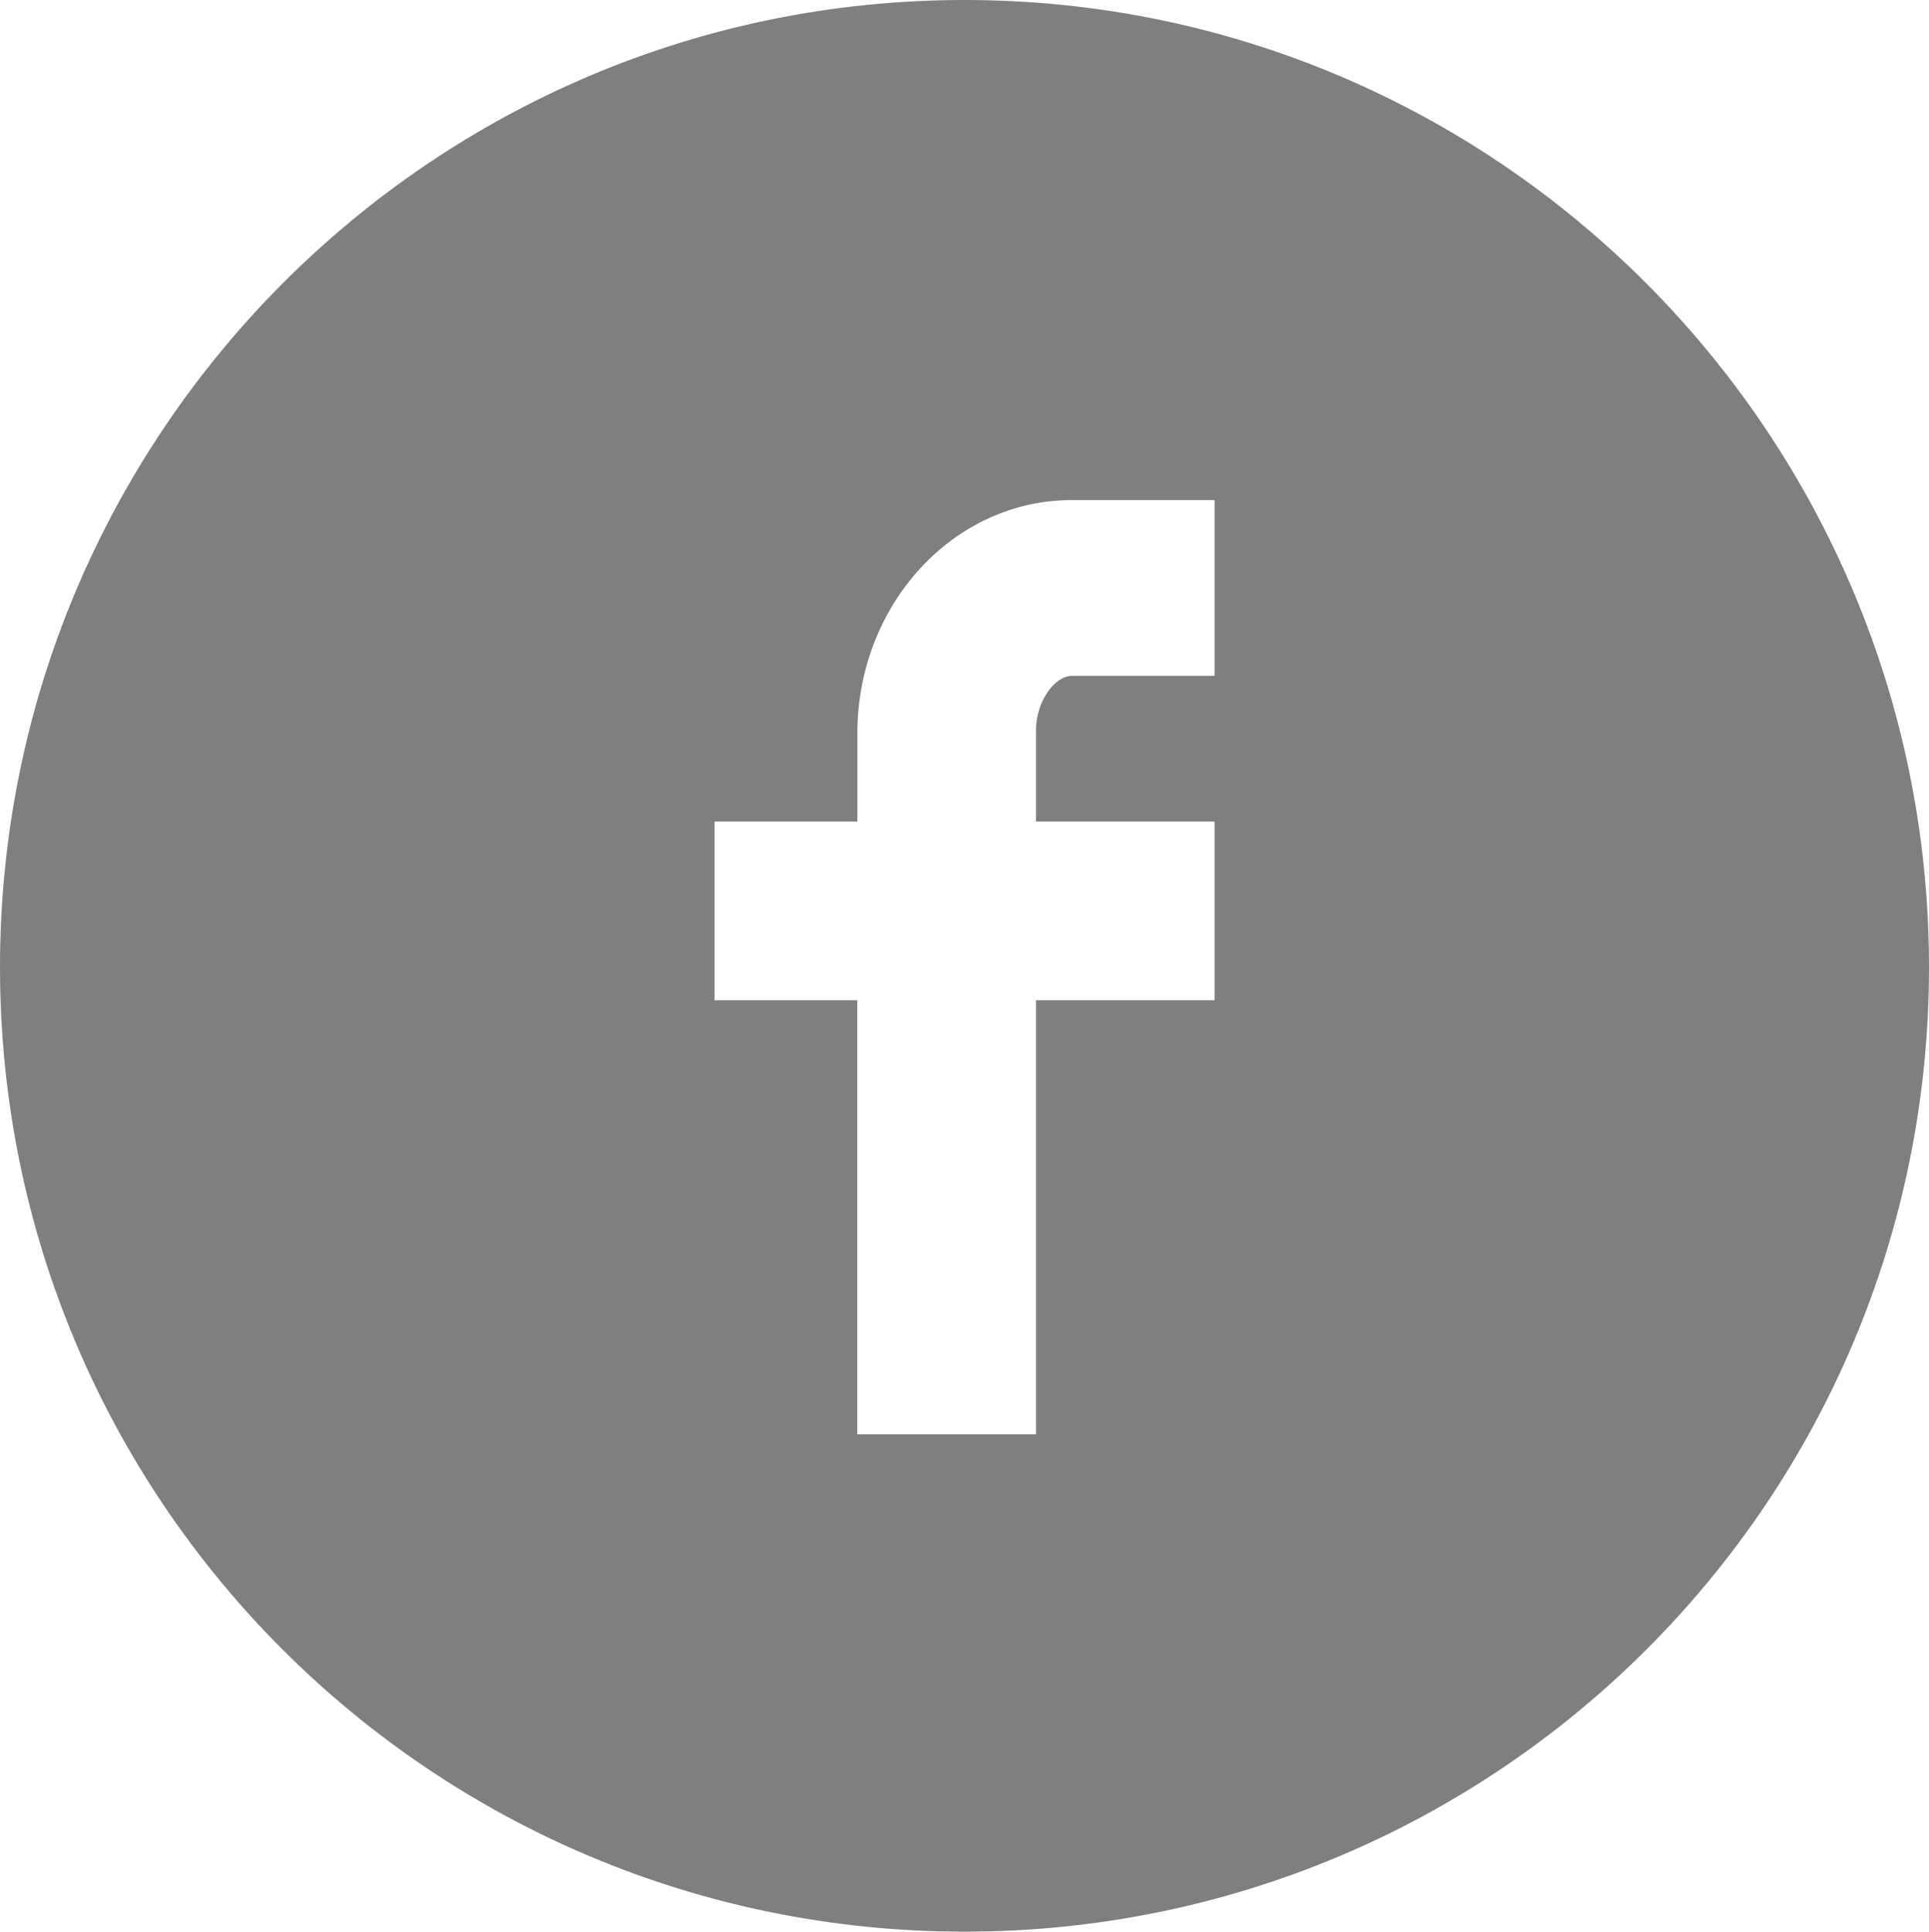 <!-- Generator: Adobe Illustrator 25.2.1, SVG Export Plug-In  -->
<svg version="1.1" xmlns="http://www.w3.org/2000/svg" xmlns:xlink="http://www.w3.org/1999/xlink" x="0px" y="0px"
	 width="42.924px" height="42.985px" viewBox="0 0 42.924 42.985"
	 style="overflow:visible;enable-background:new 0 0 42.924 42.985;" xml:space="preserve">
<style type="text/css">
	.st0{fill:#7F7F7F;}
</style>
<defs>
</defs>
<g>
	<path class="st0" d="M0,21.523C0,9.661,9.6,0,21.462,0c11.862,0,21.462,9.661,21.462,21.523c0,11.862-9.6,21.462-21.462,21.462
		C9.6,42.985,0,33.385,0,21.523z M15.898,22.257h3.179v9.661h3.975v-9.661h3.975v-3.975h-3.975v-2.018
		c0-0.673,0.428-1.223,0.795-1.223h3.18v-3.913h-3.18c-2.629,0-4.769,2.323-4.769,5.197v1.957h-3.179V22.257z"/>
</g>
</svg>